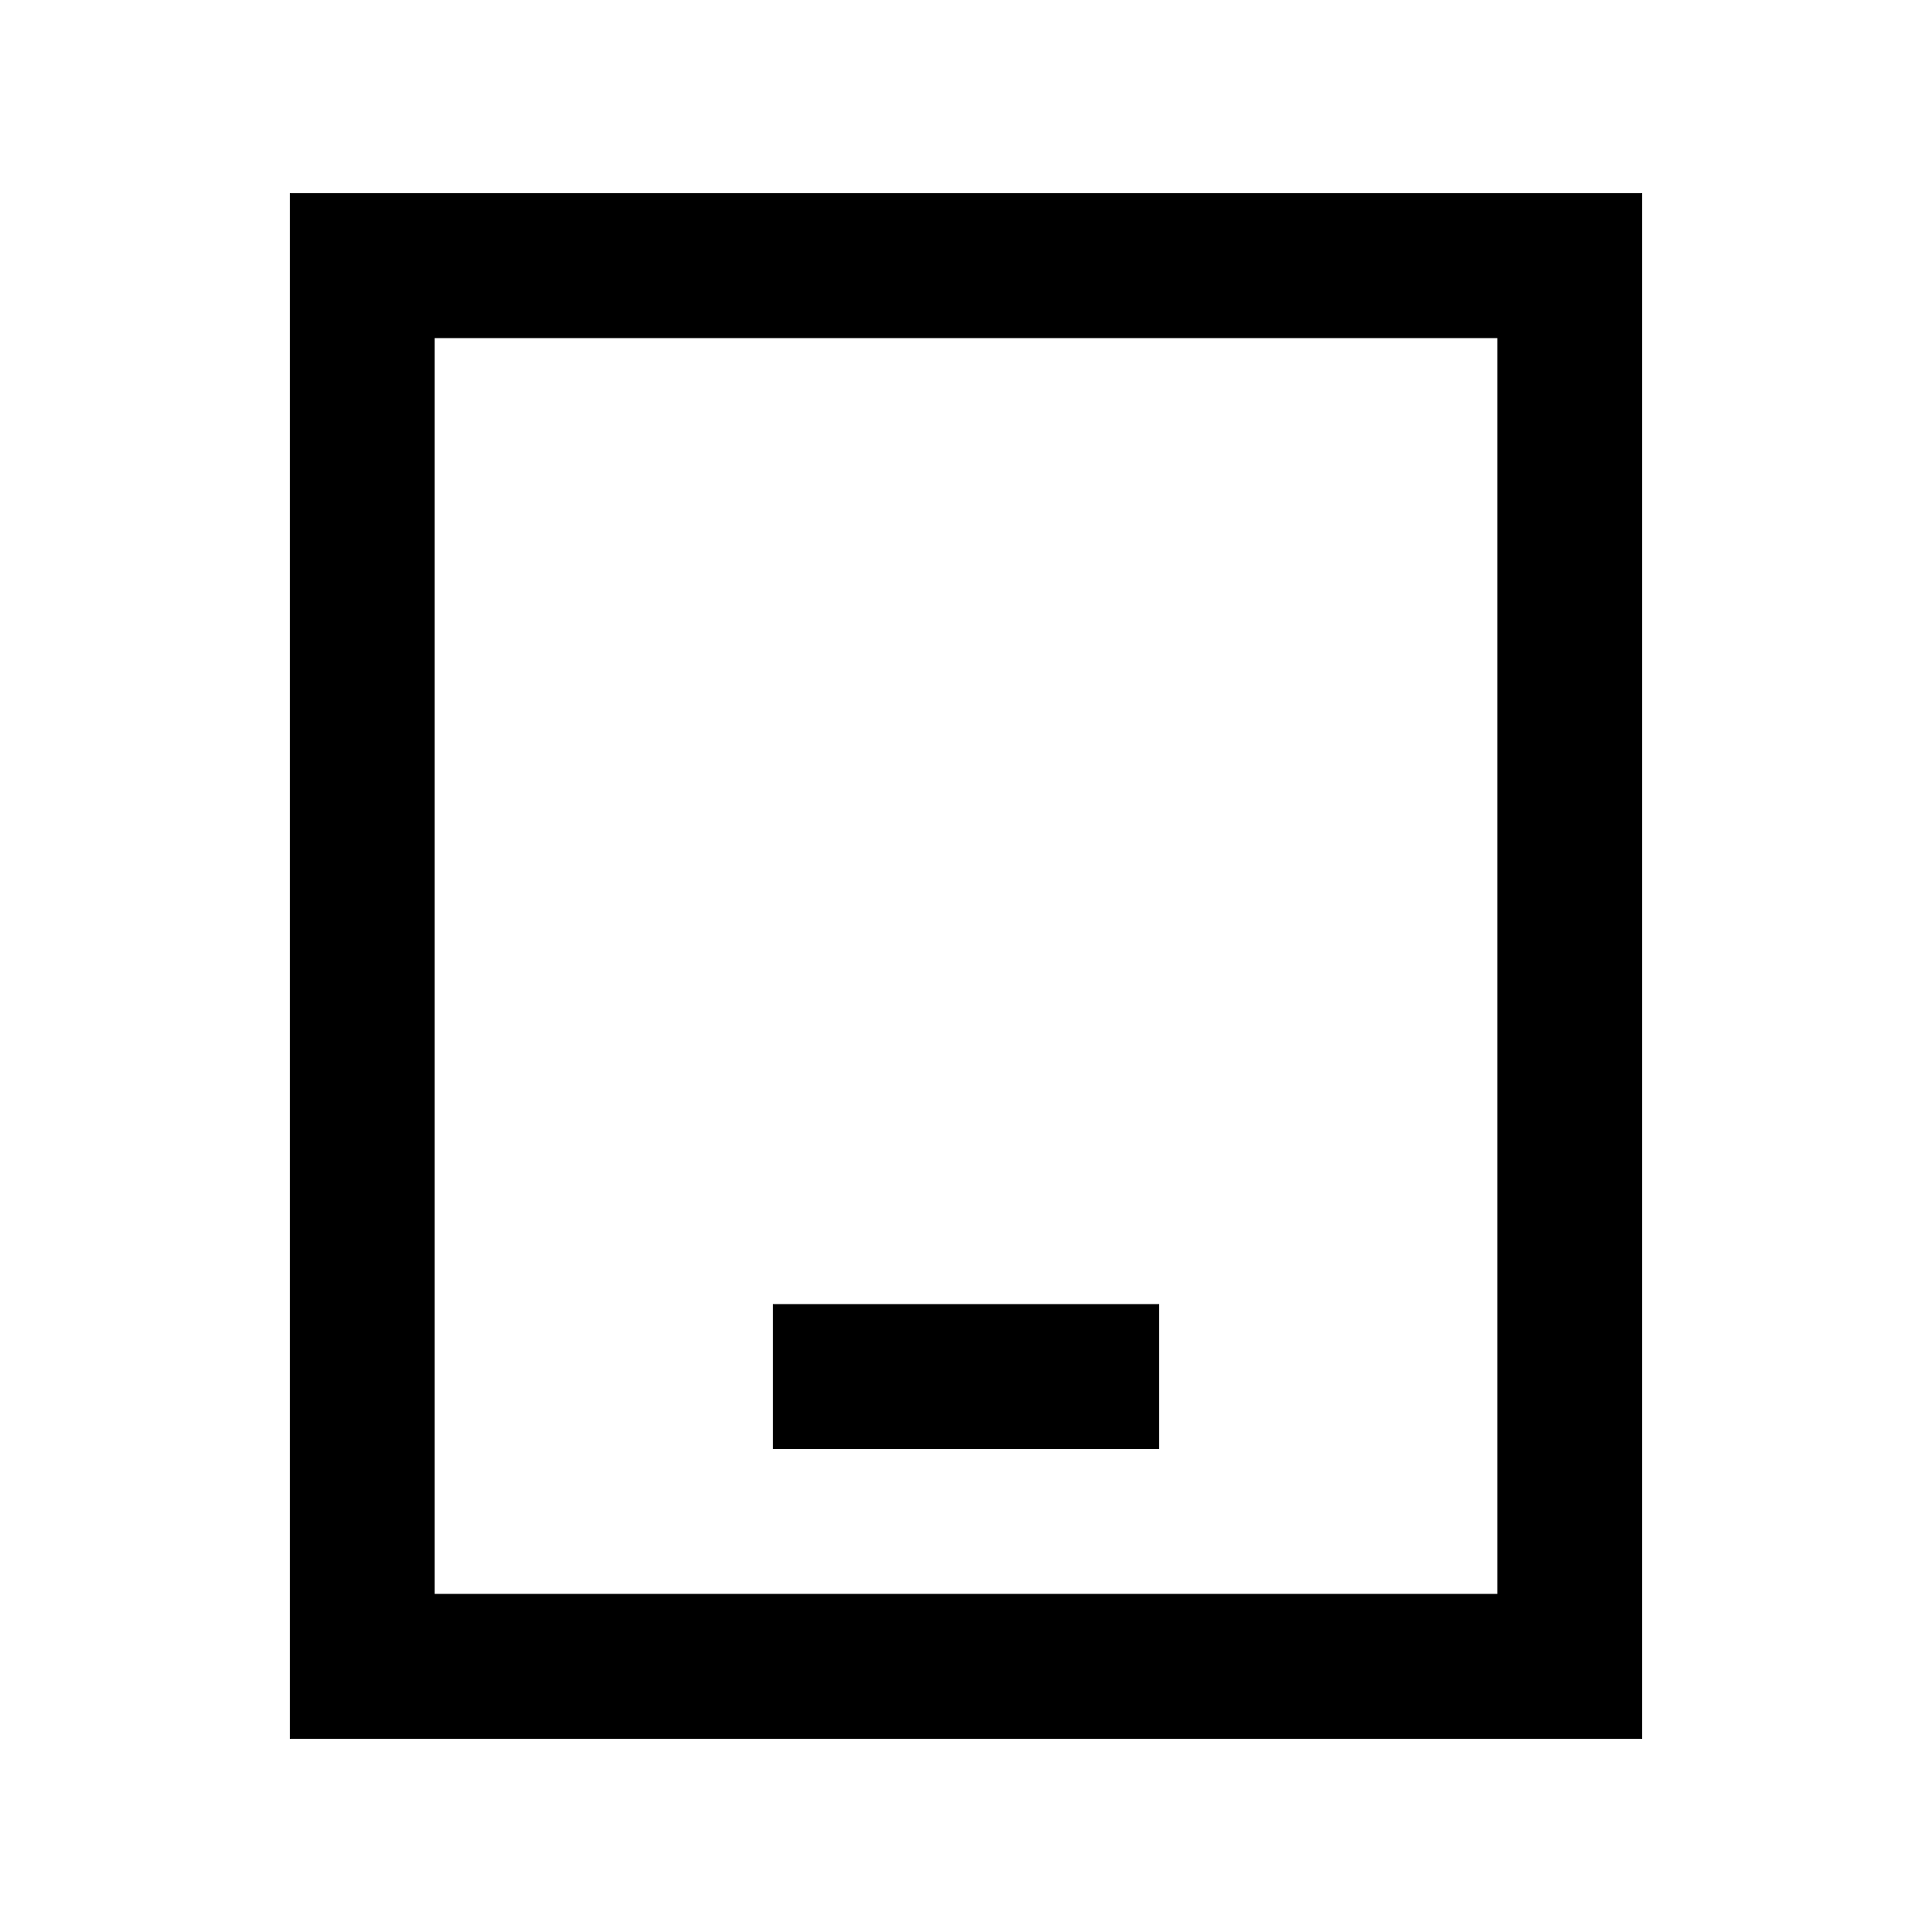 <svg xmlns="http://www.w3.org/2000/svg" viewBox="0 0 640 640"><!--! Font Awesome Pro 7.1.0 by @fontawesome - https://fontawesome.com License - https://fontawesome.com/license (Commercial License) Copyright 2025 Fonticons, Inc. --><path fill="currentColor" d="M144 112L144 528L496 528L496 112L144 112zM96 64L544 64L544 576L96 576L96 64zM280 432L384 432L384 480L256 480L256 432L280 432z"/></svg>